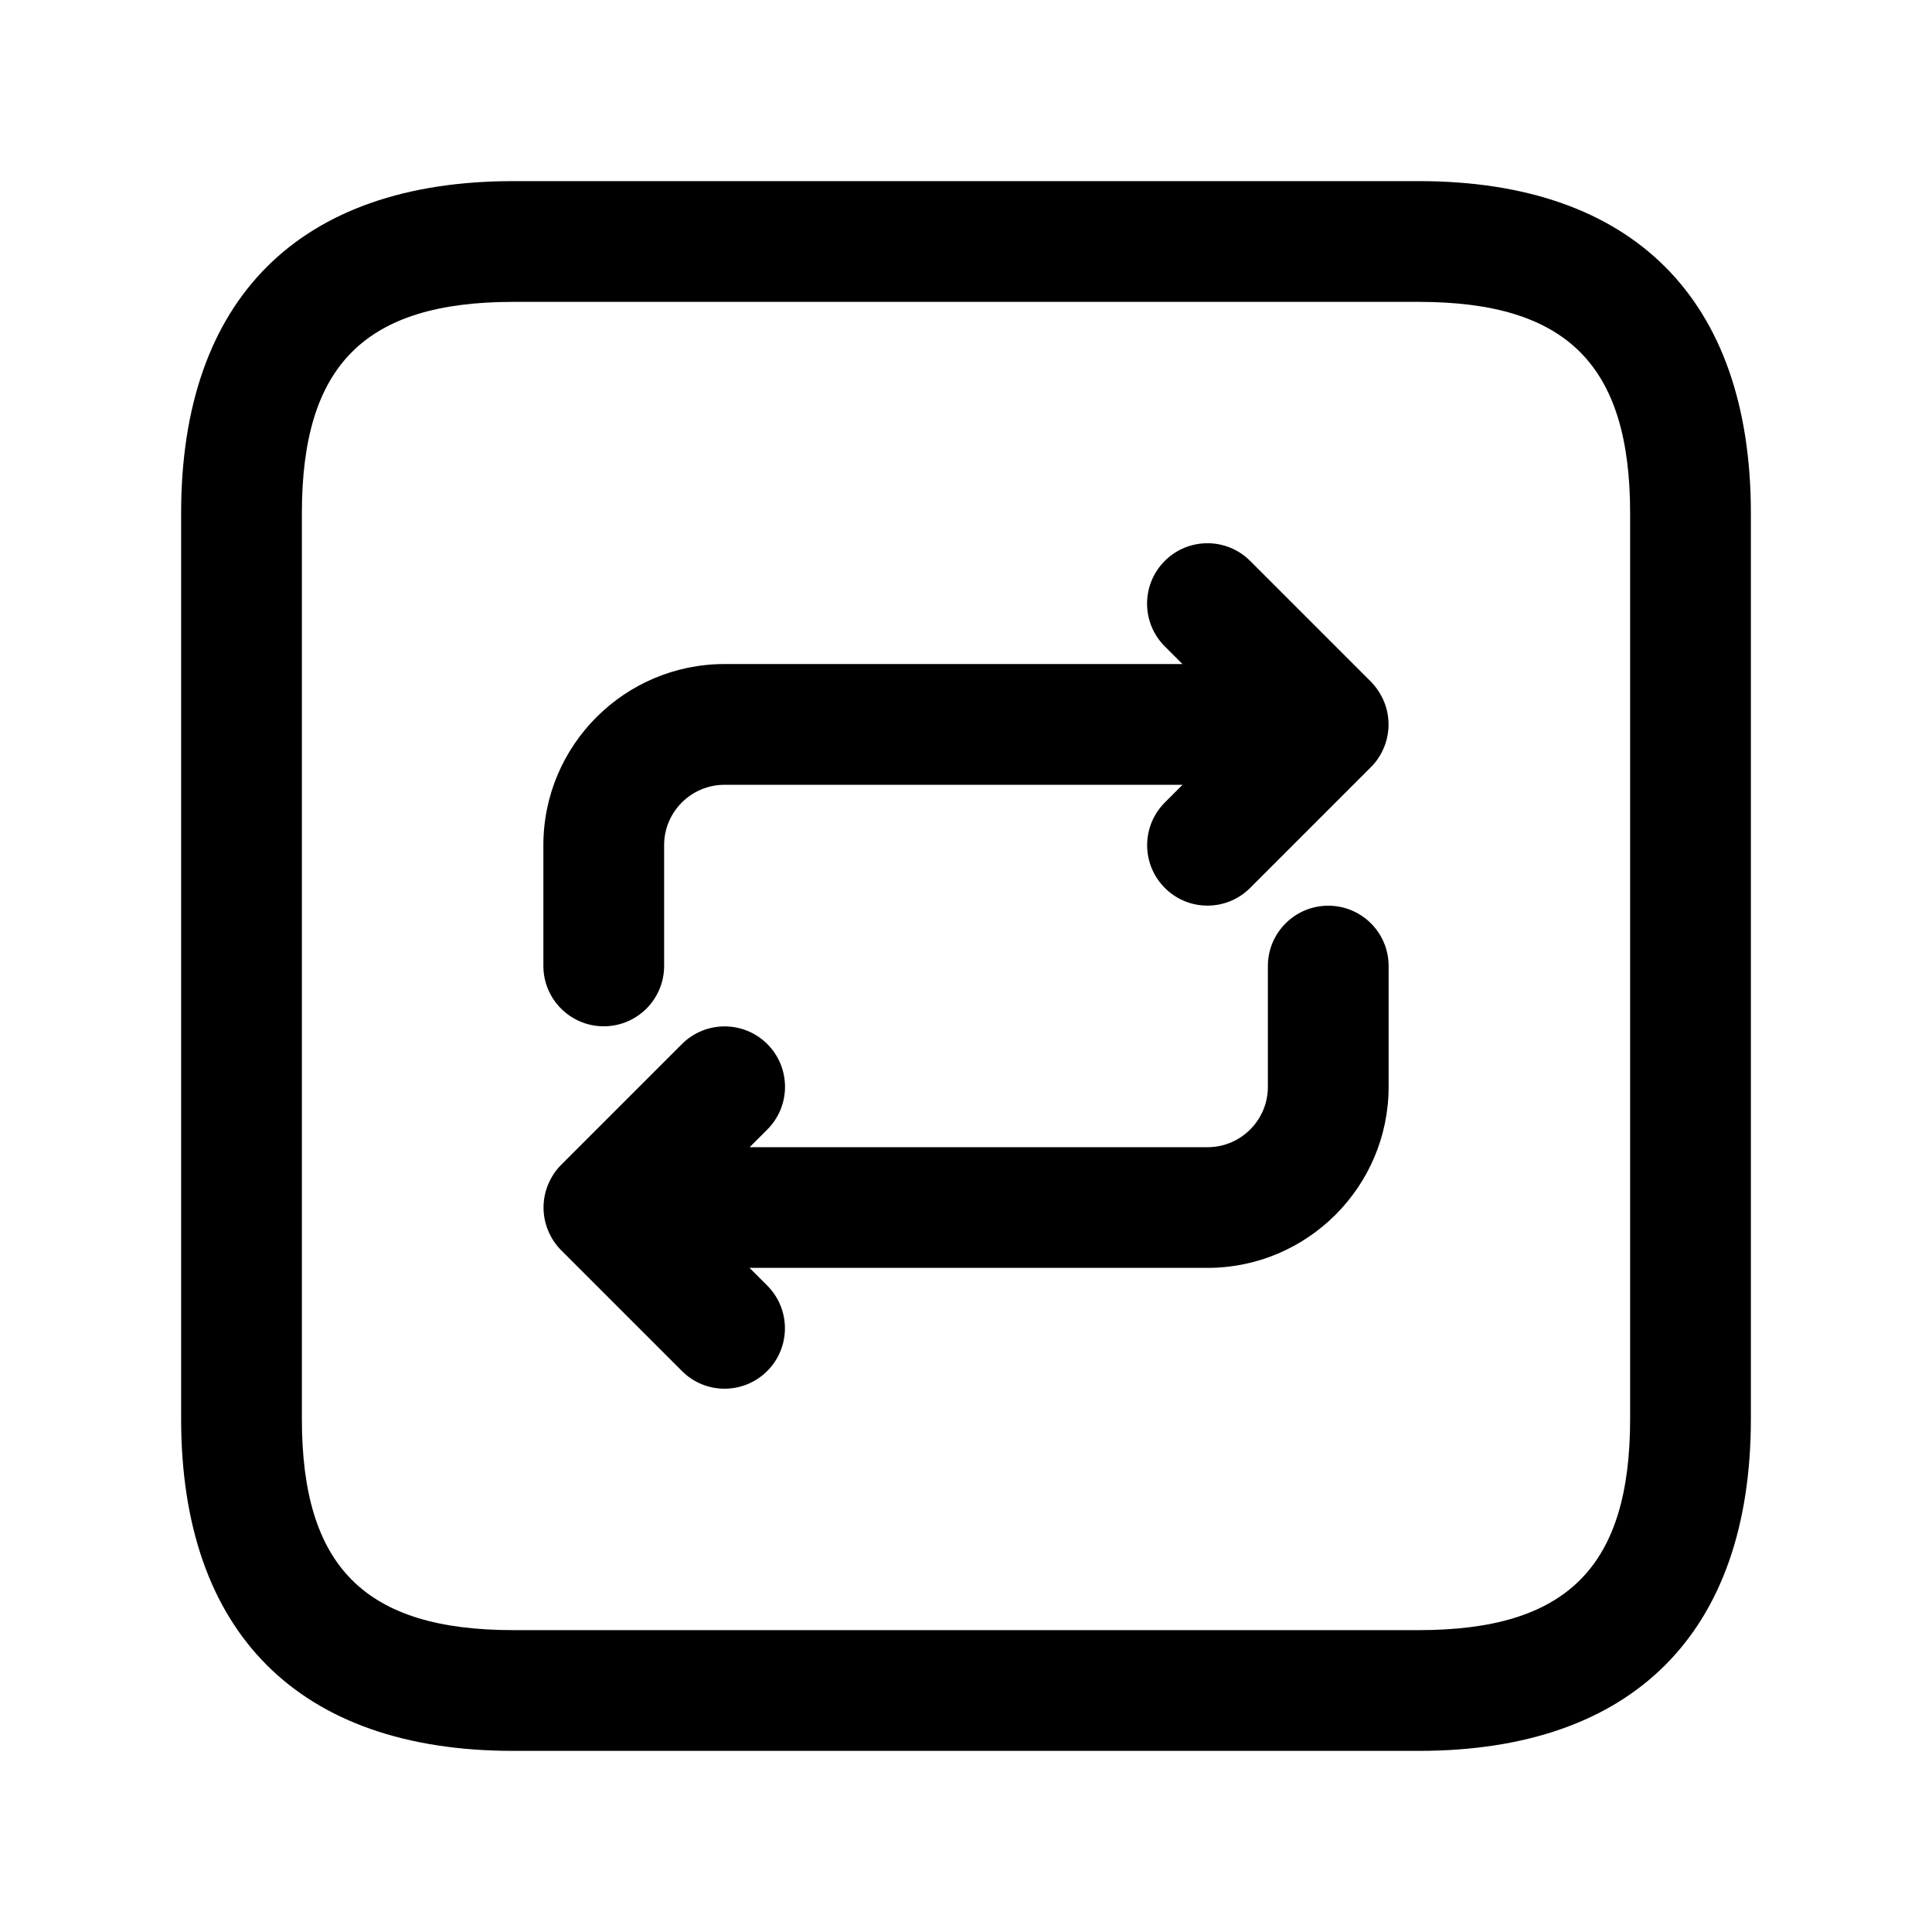 <svg width="24" height="24" viewBox="0 0 24 24" fill="none" xmlns="http://www.w3.org/2000/svg">
<path d="M17.625 2.25H6.375C3.715 2.25 2.25 3.715 2.25 6.375V17.625C2.25 20.285 3.715 21.75 6.375 21.75H17.625C20.285 21.75 21.75 20.285 21.75 17.625V6.375C21.75 3.715 20.285 2.25 17.625 2.25ZM20.25 17.625C20.25 19.465 19.465 20.25 17.625 20.25H6.375C4.535 20.25 3.75 19.465 3.75 17.625V6.375C3.75 4.535 4.535 3.75 6.375 3.75H17.625C19.465 3.75 20.25 4.535 20.25 6.375V17.625ZM17.25 12V13.5C17.25 14.741 16.24 15.75 15 15.75H9.311L9.531 15.97C9.824 16.263 9.824 16.738 9.531 17.031C9.385 17.177 9.193 17.251 9.001 17.251C8.809 17.251 8.617 17.178 8.471 17.031L6.971 15.531C6.902 15.462 6.847 15.379 6.809 15.287C6.733 15.104 6.733 14.897 6.809 14.714C6.847 14.622 6.902 14.539 6.971 14.47L8.471 12.97C8.764 12.677 9.239 12.677 9.532 12.97C9.825 13.263 9.825 13.738 9.532 14.031L9.312 14.251H15C15.413 14.251 15.75 13.915 15.75 13.501V12.001C15.75 11.587 16.086 11.251 16.5 11.251C16.914 11.251 17.25 11.586 17.25 12ZM17.192 8.713C17.268 8.896 17.268 9.103 17.192 9.286C17.154 9.378 17.099 9.461 17.03 9.53L15.53 11.03C15.384 11.176 15.192 11.25 15 11.25C14.808 11.25 14.616 11.177 14.47 11.03C14.177 10.737 14.177 10.262 14.47 9.969L14.69 9.749H9C8.587 9.749 8.25 10.085 8.25 10.499V11.999C8.25 12.413 7.914 12.749 7.5 12.749C7.086 12.749 6.75 12.413 6.75 11.999V10.499C6.75 9.258 7.76 8.249 9 8.249H14.689L14.469 8.029C14.176 7.736 14.176 7.261 14.469 6.968C14.762 6.675 15.237 6.675 15.53 6.968L17.03 8.468C17.099 8.539 17.154 8.622 17.192 8.713Z" fill="black"/>
</svg>
